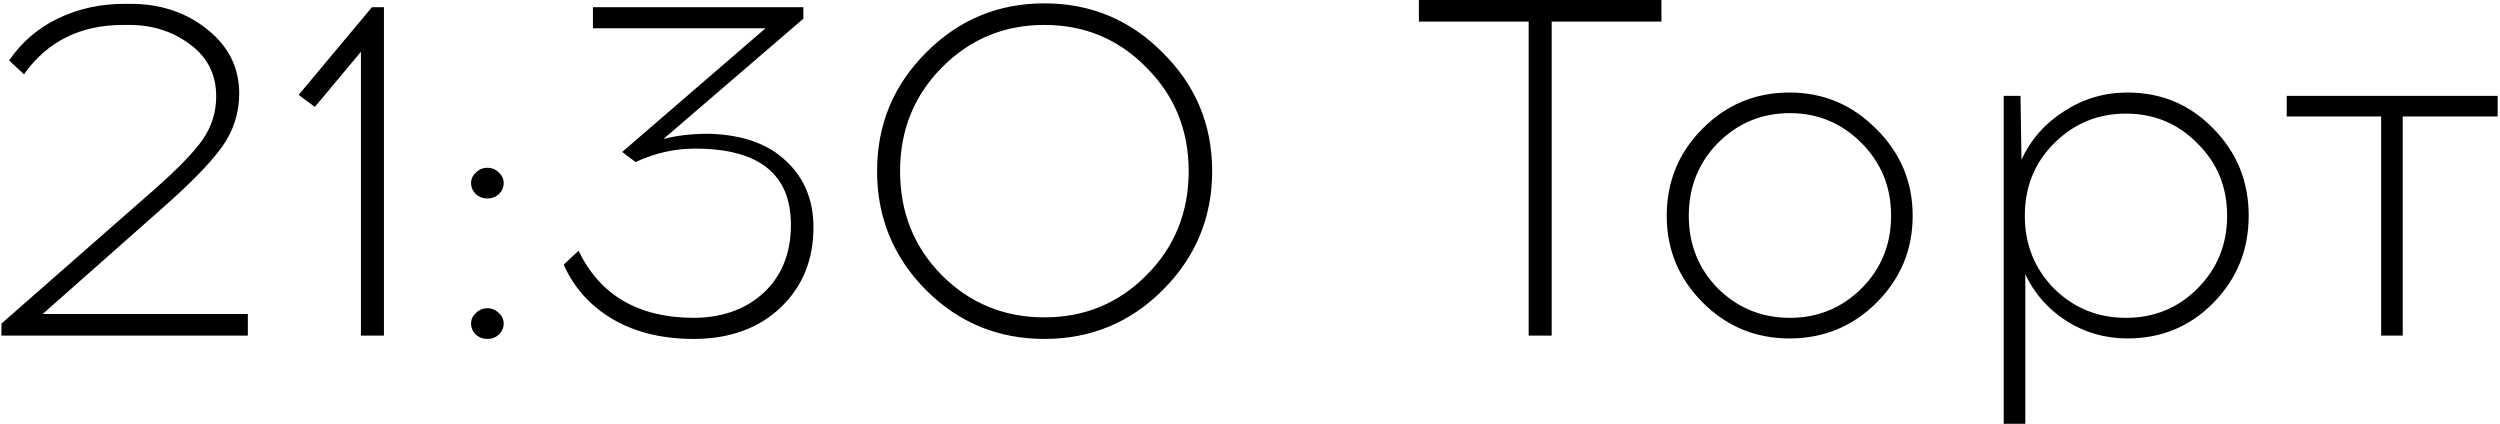 <?xml version="1.0" encoding="UTF-8"?> <svg xmlns="http://www.w3.org/2000/svg" width="1043" height="177" viewBox="0 0 1043 177" fill="none"><path d="M103.4 140H0.6V135L64 79.4C74 70.6 80.867 63.533 84.6 58.2C88.333 52.733 90.2 46.733 90.2 40.2C90.2 31.133 86.6 23.933 79.4 18.6C72.2 13.133 63.667 10.4 53.8 10.4H51.4C33.533 10.4 19.733 17.267 10 31L3.8 25.2C9.133 17.467 16 11.6 24.4 7.6C32.8 3.6 42 1.6 52 1.6H54.4C66.933 1.6 77.6 5.133 86.4 12.2C95.333 19.267 99.8 28.2 99.8 39C99.8 47.267 97.333 54.8 92.4 61.6C87.467 68.4 78.733 77.267 66.2 88.2L17.8 131H103.4V140ZM160.177 140H150.577V21.6L131.377 44.6L124.577 39.6L155.177 3H160.177V140ZM198.536 72C199.869 70.667 201.469 70 203.336 70C205.203 70 206.803 70.667 208.136 72C209.469 73.2 210.136 74.667 210.136 76.4C210.136 78.133 209.469 79.667 208.136 81C206.803 82.2 205.203 82.8 203.336 82.8C201.469 82.8 199.869 82.2 198.536 81C197.203 79.667 196.536 78.133 196.536 76.4C196.536 74.667 197.203 73.2 198.536 72ZM198.536 130.6C199.869 129.267 201.469 128.6 203.336 128.6C205.203 128.6 206.803 129.267 208.136 130.6C209.469 131.8 210.136 133.267 210.136 135C210.136 136.733 209.469 138.267 208.136 139.6C206.803 140.8 205.203 141.4 203.336 141.4C201.469 141.4 199.869 140.8 198.536 139.6C197.203 138.267 196.536 136.733 196.536 135C196.536 133.267 197.203 131.8 198.536 130.6ZM335.17 7.8L276.77 58C282.237 56.533 288.57 55.8 295.77 55.8C309.77 56.2 320.504 60 327.97 67.2C335.57 74.267 339.37 83.467 339.37 94.8C339.37 108.4 334.837 119.533 325.77 128.2C316.837 136.733 305.104 141.133 290.57 141.4H288.57C275.637 141.267 264.57 138.467 255.37 133C246.17 127.533 239.437 120 235.17 110.4L241.37 104.6C250.304 123.133 266.237 132.467 289.17 132.6H290.37C302.104 132.333 311.637 128.733 318.97 121.8C326.304 114.733 329.97 105.4 329.97 93.8C329.97 72.6 316.637 62 289.97 62C281.437 62 273.17 63.867 265.17 67.6L259.57 63.4L319.37 11.8H247.37V3H335.17V7.8ZM386.314 22C399.914 8.267 416.381 1.4 435.714 1.4C455.047 1.4 471.514 8.267 485.114 22C498.847 35.6 505.714 52.067 505.714 71.4C505.714 90.733 498.847 107.267 485.114 121C471.514 134.6 455.047 141.4 435.714 141.4C416.381 141.4 399.914 134.6 386.314 121C372.714 107.267 365.914 90.733 365.914 71.4C365.914 52.067 372.714 35.6 386.314 22ZM478.314 28.2C466.714 16.333 452.514 10.4 435.714 10.4C418.914 10.4 404.647 16.333 392.914 28.2C381.314 39.933 375.514 54.333 375.514 71.4C375.514 88.6 381.314 103.067 392.914 114.8C404.647 126.533 418.914 132.4 435.714 132.4C452.514 132.4 466.714 126.533 478.314 114.8C490.047 103.067 495.914 88.6 495.914 71.4C495.914 54.333 490.047 39.933 478.314 28.2ZM647.359 9V140H637.759V9H591.959V-9.53674e-06H693.159V9H647.359ZM710.364 53.6C720.364 43.6 732.431 38.6 746.564 38.6C760.697 38.6 772.764 43.667 782.764 53.8C792.897 63.8 797.964 75.867 797.964 90C797.964 104.133 792.964 116.2 782.964 126.2C772.964 136.2 760.831 141.2 746.564 141.2C732.431 141.2 720.364 136.2 710.364 126.2C700.364 116.2 695.364 104.133 695.364 90C695.364 75.733 700.364 63.6 710.364 53.6ZM746.764 47.2C735.031 47.2 725.031 51.333 716.764 59.6C708.631 67.867 704.564 78 704.564 90C704.564 102 708.631 112.133 716.764 120.4C725.031 128.533 735.031 132.6 746.764 132.6C758.364 132.6 768.297 128.533 776.564 120.4C784.831 112.133 788.964 102 788.964 90C788.964 78 784.831 67.867 776.564 59.6C768.297 51.333 758.364 47.2 746.764 47.2ZM887.558 38.6C901.691 38.6 913.624 43.6 923.358 53.6C933.224 63.6 938.158 75.733 938.158 90C938.158 104.267 933.224 116.4 923.358 126.4C913.624 136.267 901.691 141.2 887.558 141.2C878.224 141.2 869.691 138.733 861.958 133.8C854.358 128.867 848.691 122.4 844.958 114.4V176.8H835.958V40H842.958L843.358 66.6C847.224 58.2 853.158 51.467 861.158 46.4C869.158 41.2 877.958 38.6 887.558 38.6ZM916.758 59.8C908.624 51.533 898.691 47.4 886.958 47.4C875.224 47.4 865.224 51.533 856.958 59.8C848.824 67.933 844.758 78 844.758 90C844.758 102 848.824 112.133 856.958 120.4C865.224 128.533 875.224 132.6 886.958 132.6C898.691 132.6 908.624 128.533 916.758 120.4C925.024 112.133 929.158 102 929.158 90C929.158 78 925.024 67.933 916.758 59.8ZM1002.42 48.6V140H993.422V48.6H954.022V40H1042.02V48.6H1002.42Z" fill="black"></path></svg> 